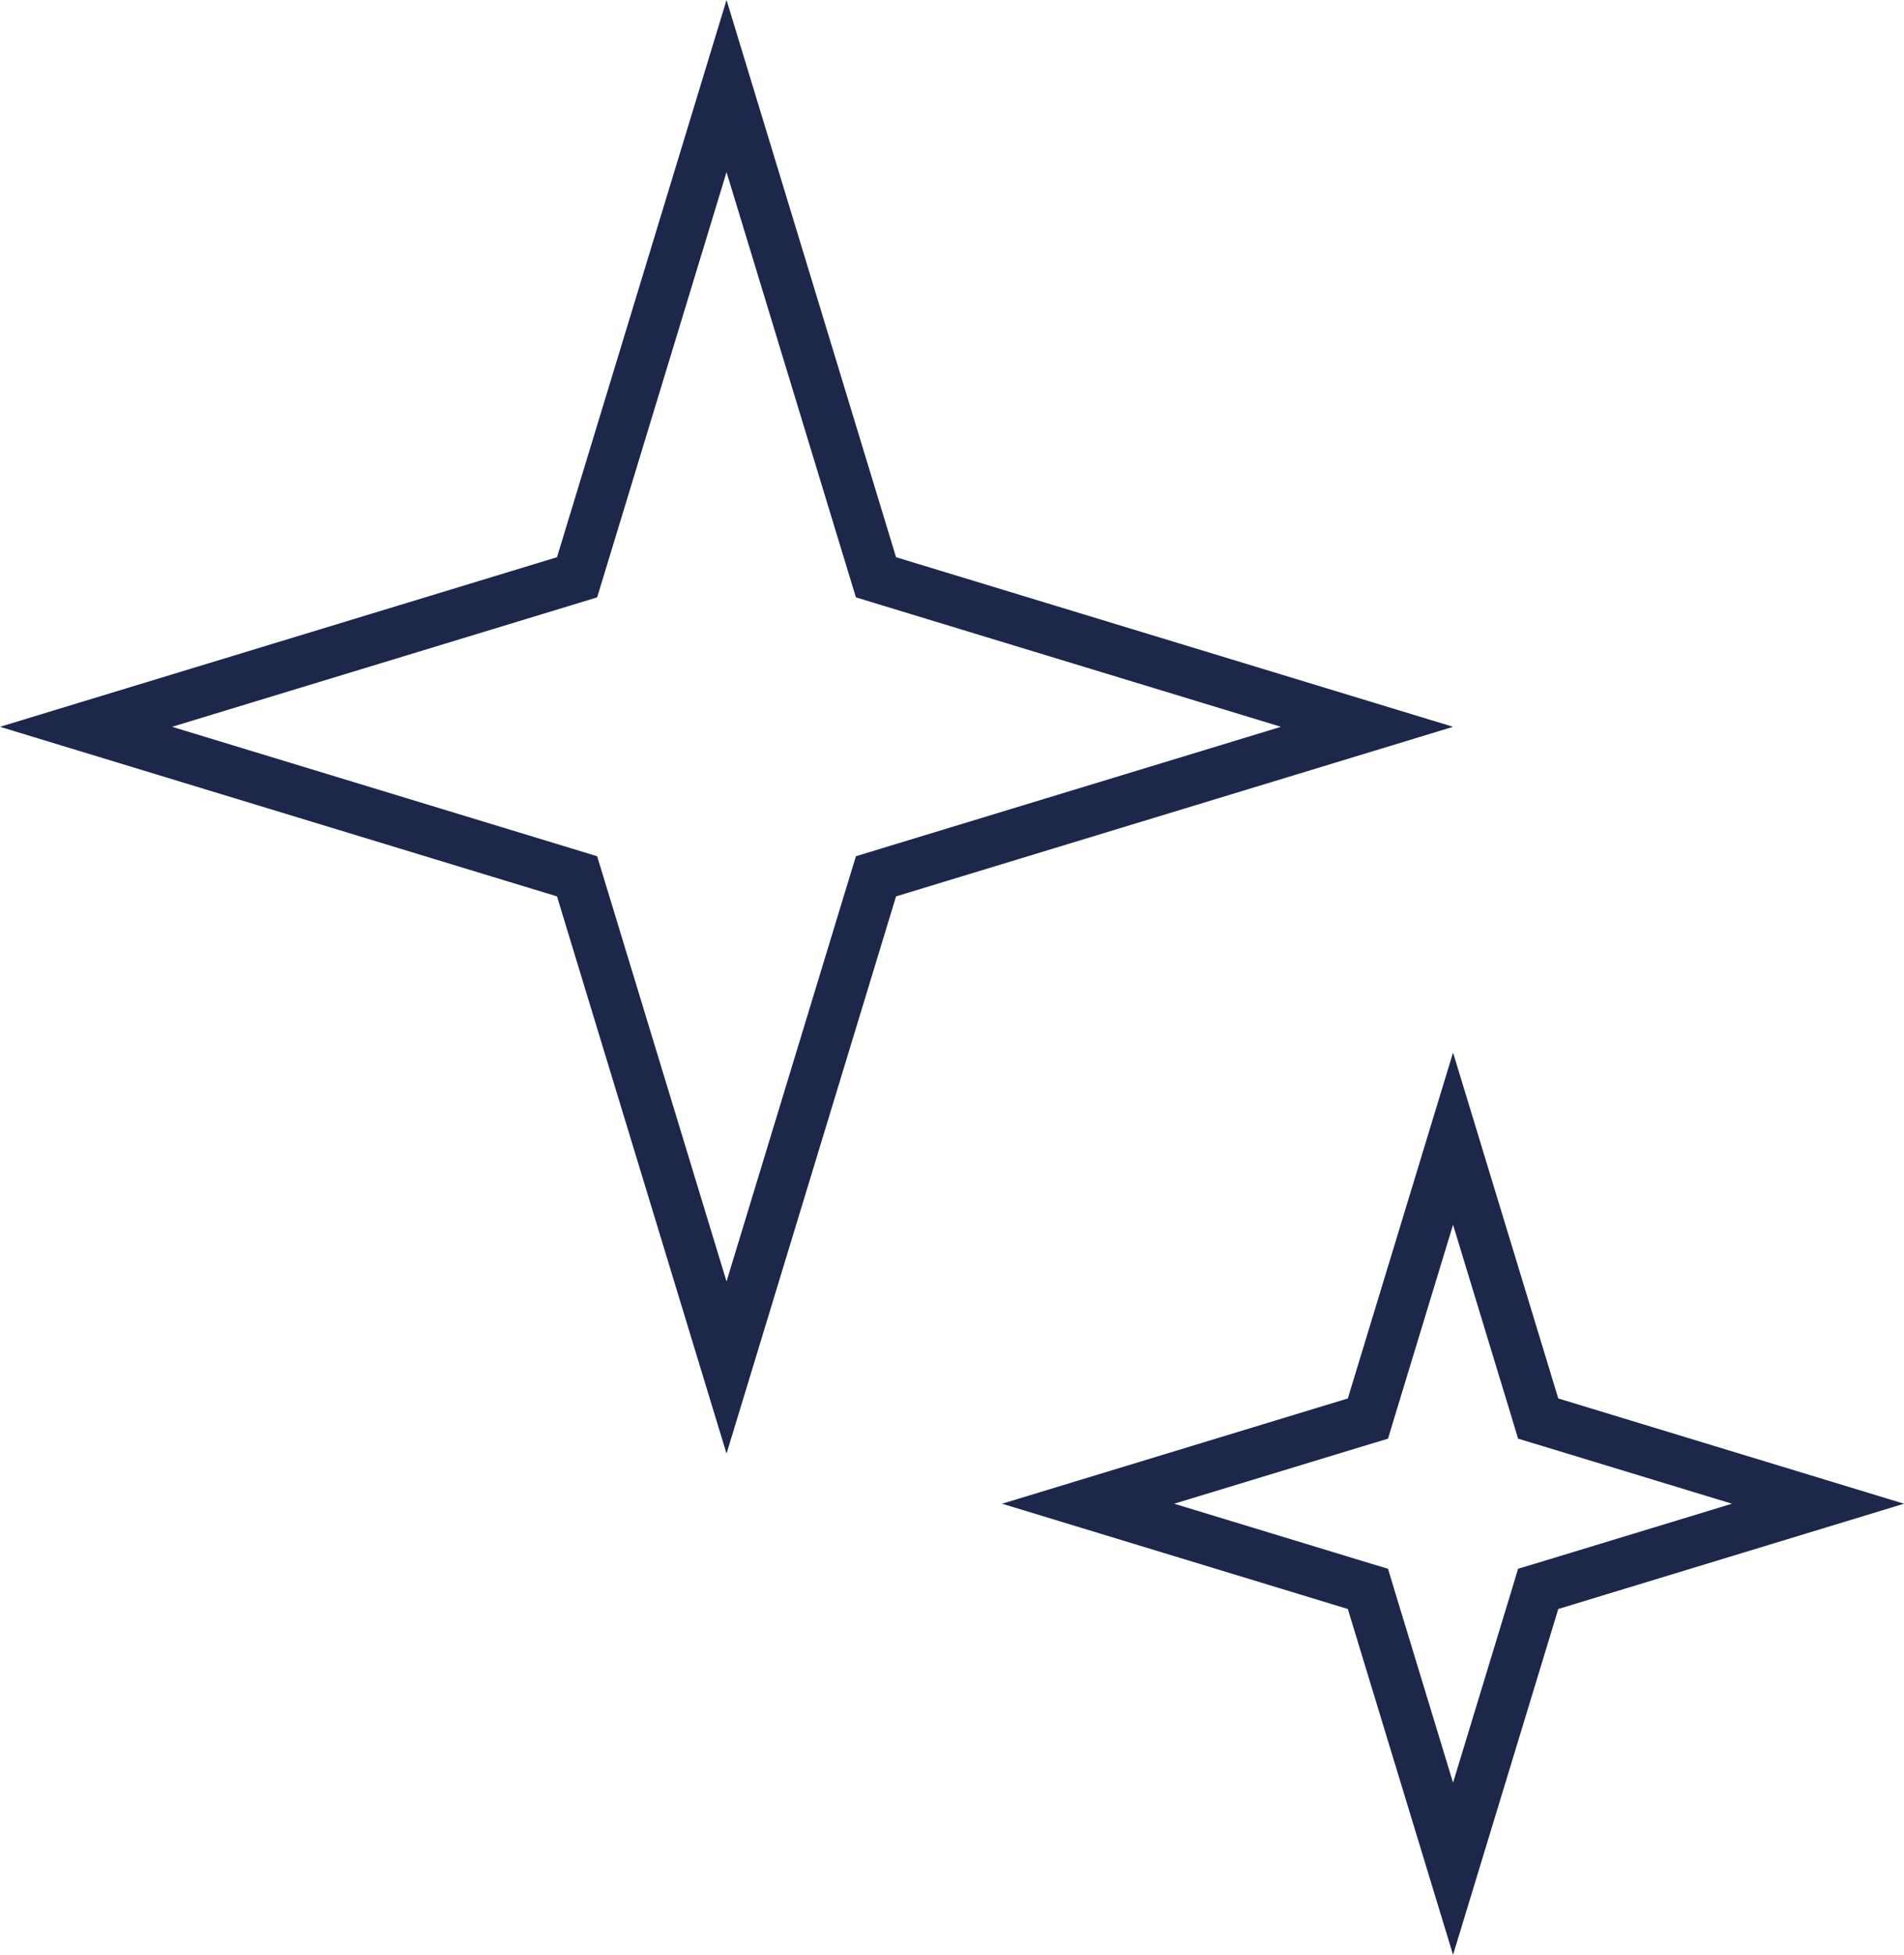 <svg width="38" height="39" viewBox="0 0 38 39" fill="none" xmlns="http://www.w3.org/2000/svg">
<path d="M14.5 1.717L17.405 11.262L17.483 11.517L17.738 11.595L27.283 14.5L17.738 17.405L17.483 17.483L17.405 17.738L14.5 27.283L11.595 17.738L11.517 17.483L11.262 17.405L1.717 14.5L11.262 11.595L11.517 11.517L11.595 11.262L14.5 1.717Z" stroke="#1D274A"/>
<path d="M29 22.717L30.622 28.046L30.699 28.301L30.954 28.378L36.283 30L30.954 31.622L30.699 31.699L30.622 31.954L29 37.283L27.378 31.954L27.301 31.699L27.046 31.622L21.717 30L27.046 28.378L27.301 28.301L27.378 28.046L29 22.717Z" stroke="#1D274A"/>
</svg>
